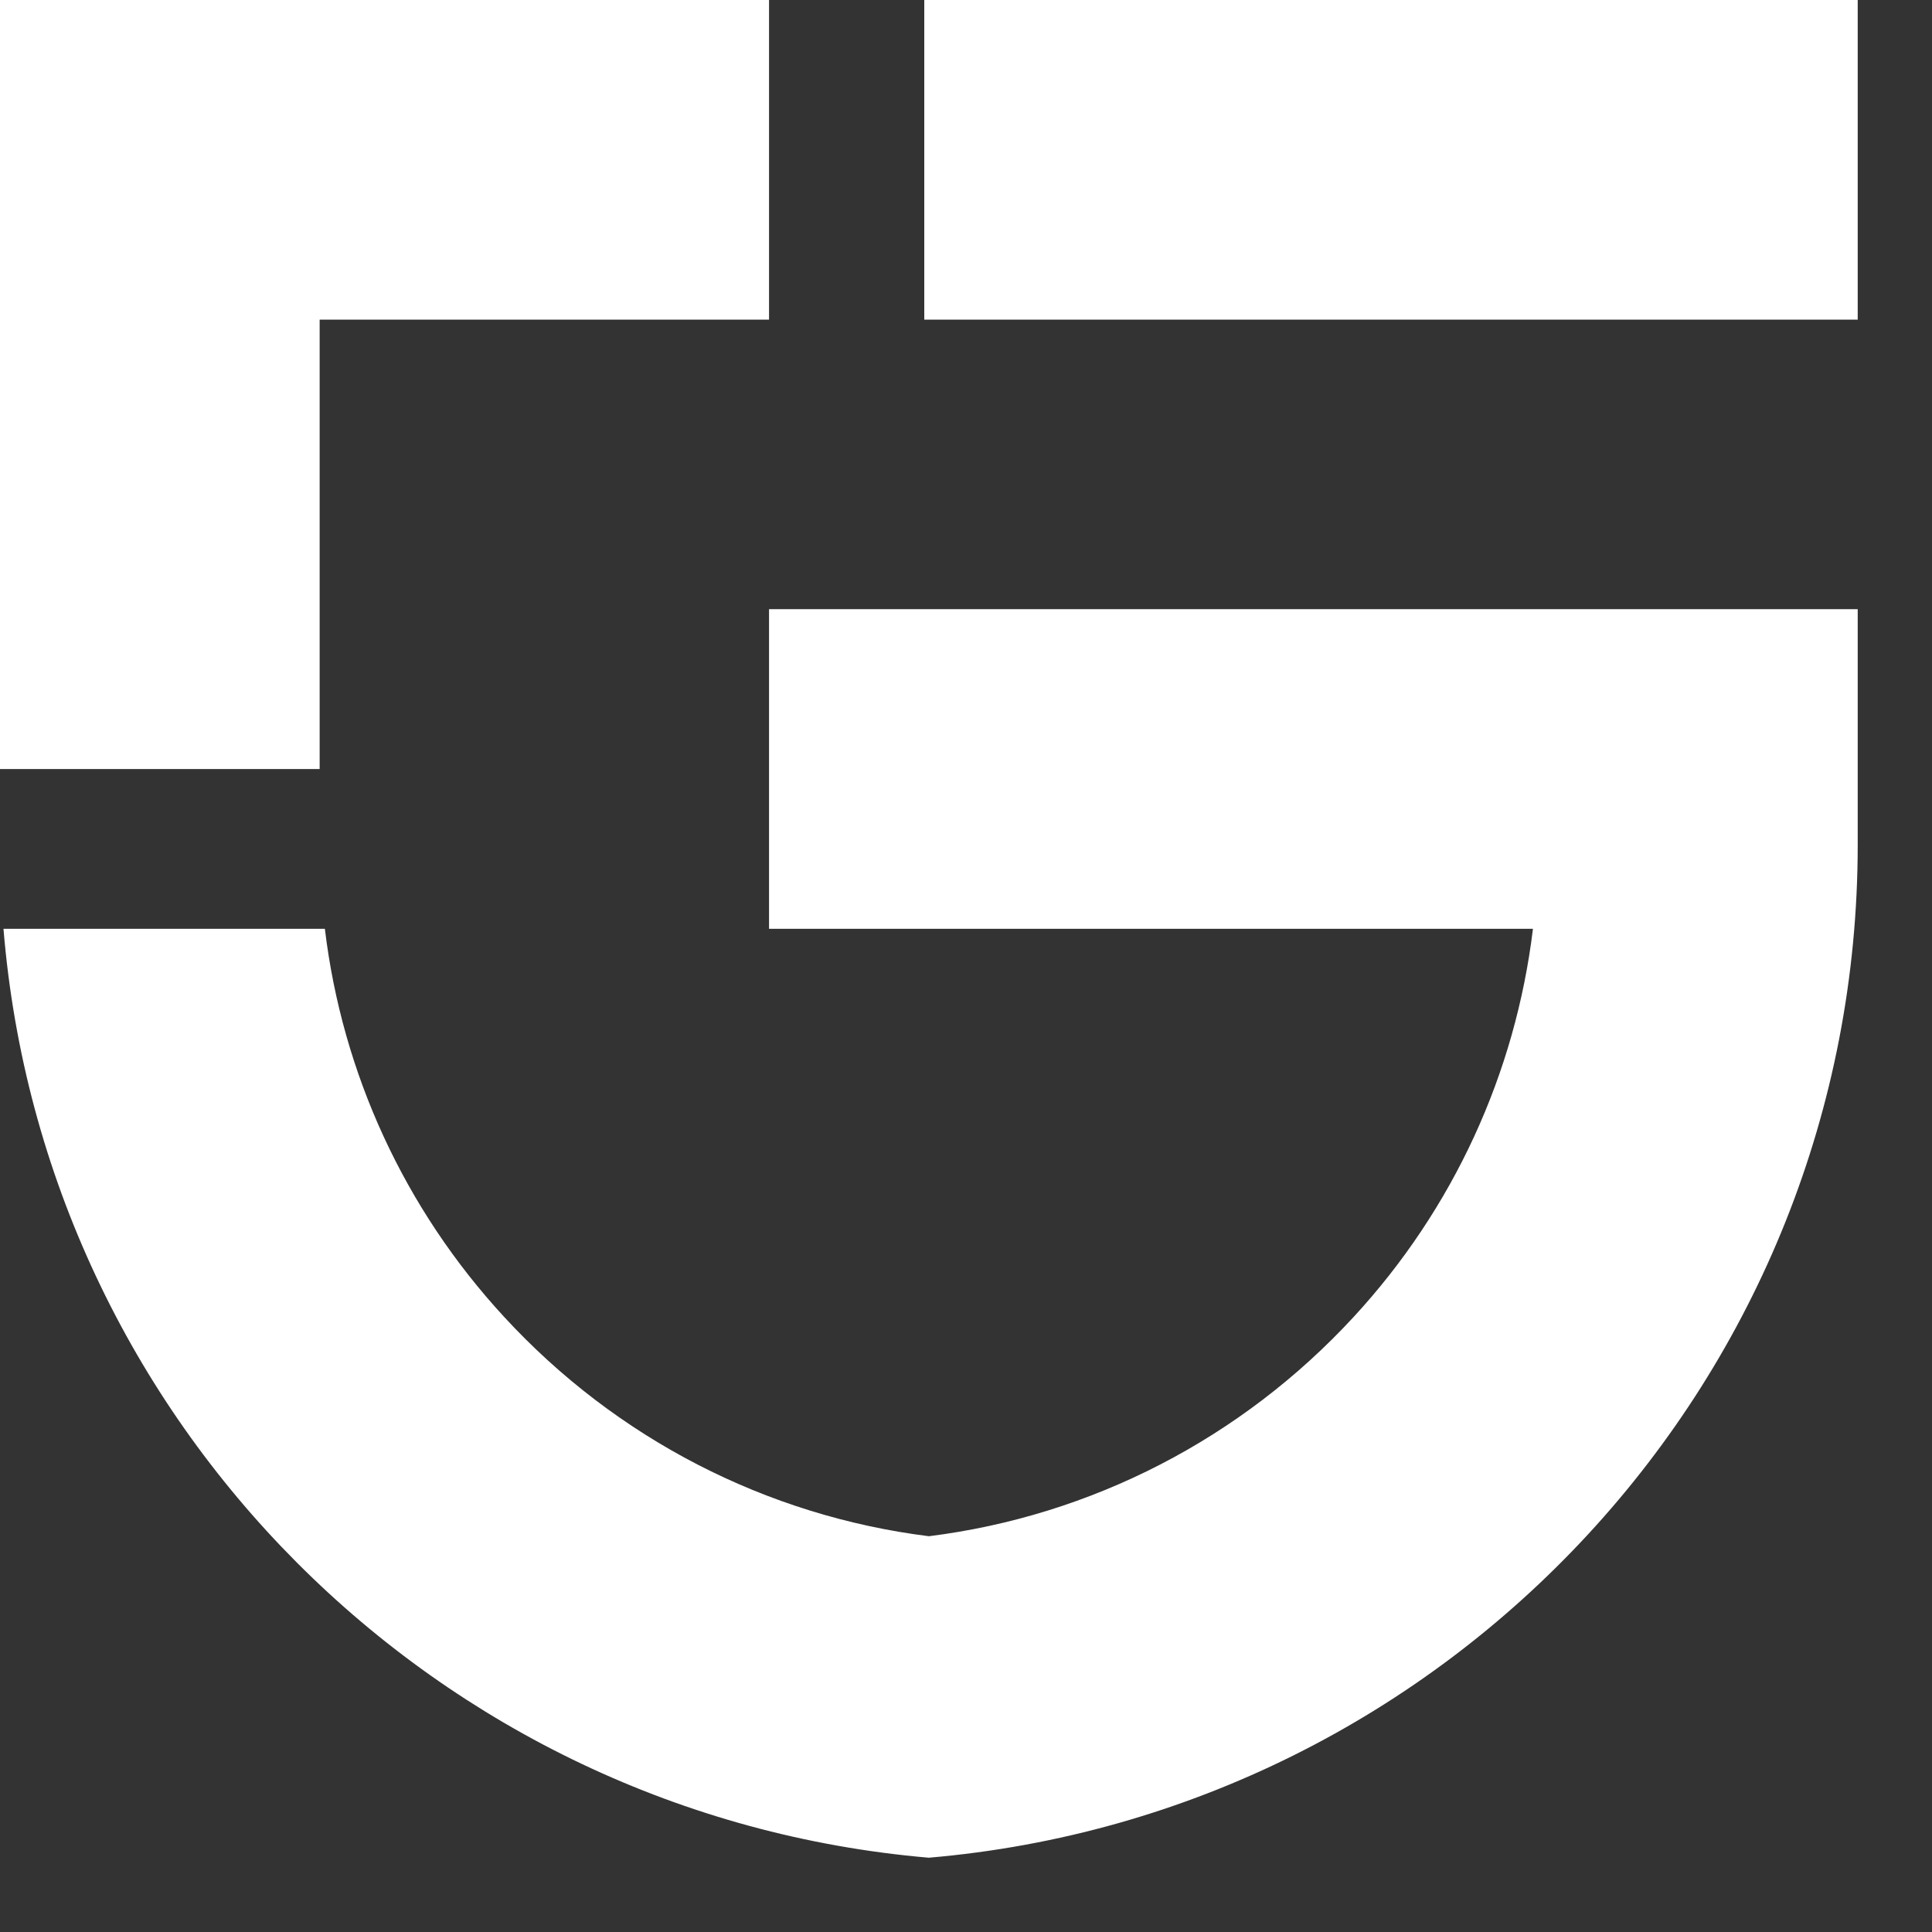 <svg width="20" height="20" viewBox="0 0 20 20" fill="none" xmlns="http://www.w3.org/2000/svg">
<rect x="0" y="0" width="20" height="20" fill="#333333" stroke="none"/>
<path fill-rule="evenodd" clip-rule="evenodd" d="M3.309 3.309H7.961V0L0 0L0 7.961H3.309V3.309ZM7.961 9.615H15.869C15.688 11.112 15.045 12.515 14.011 13.635C12.85 14.893 11.298 15.692 9.616 15.903C7.933 15.692 6.381 14.893 5.221 13.635C4.187 12.515 3.543 11.112 3.363 9.615H0.036C0.455 14.72 4.516 18.793 9.615 19.231C15.002 18.769 19.231 14.251 19.231 8.744V6.306H7.961V9.615ZM9.568 0L19.231 0V3.309H9.568V0Z" fill="white"/>
</svg>
